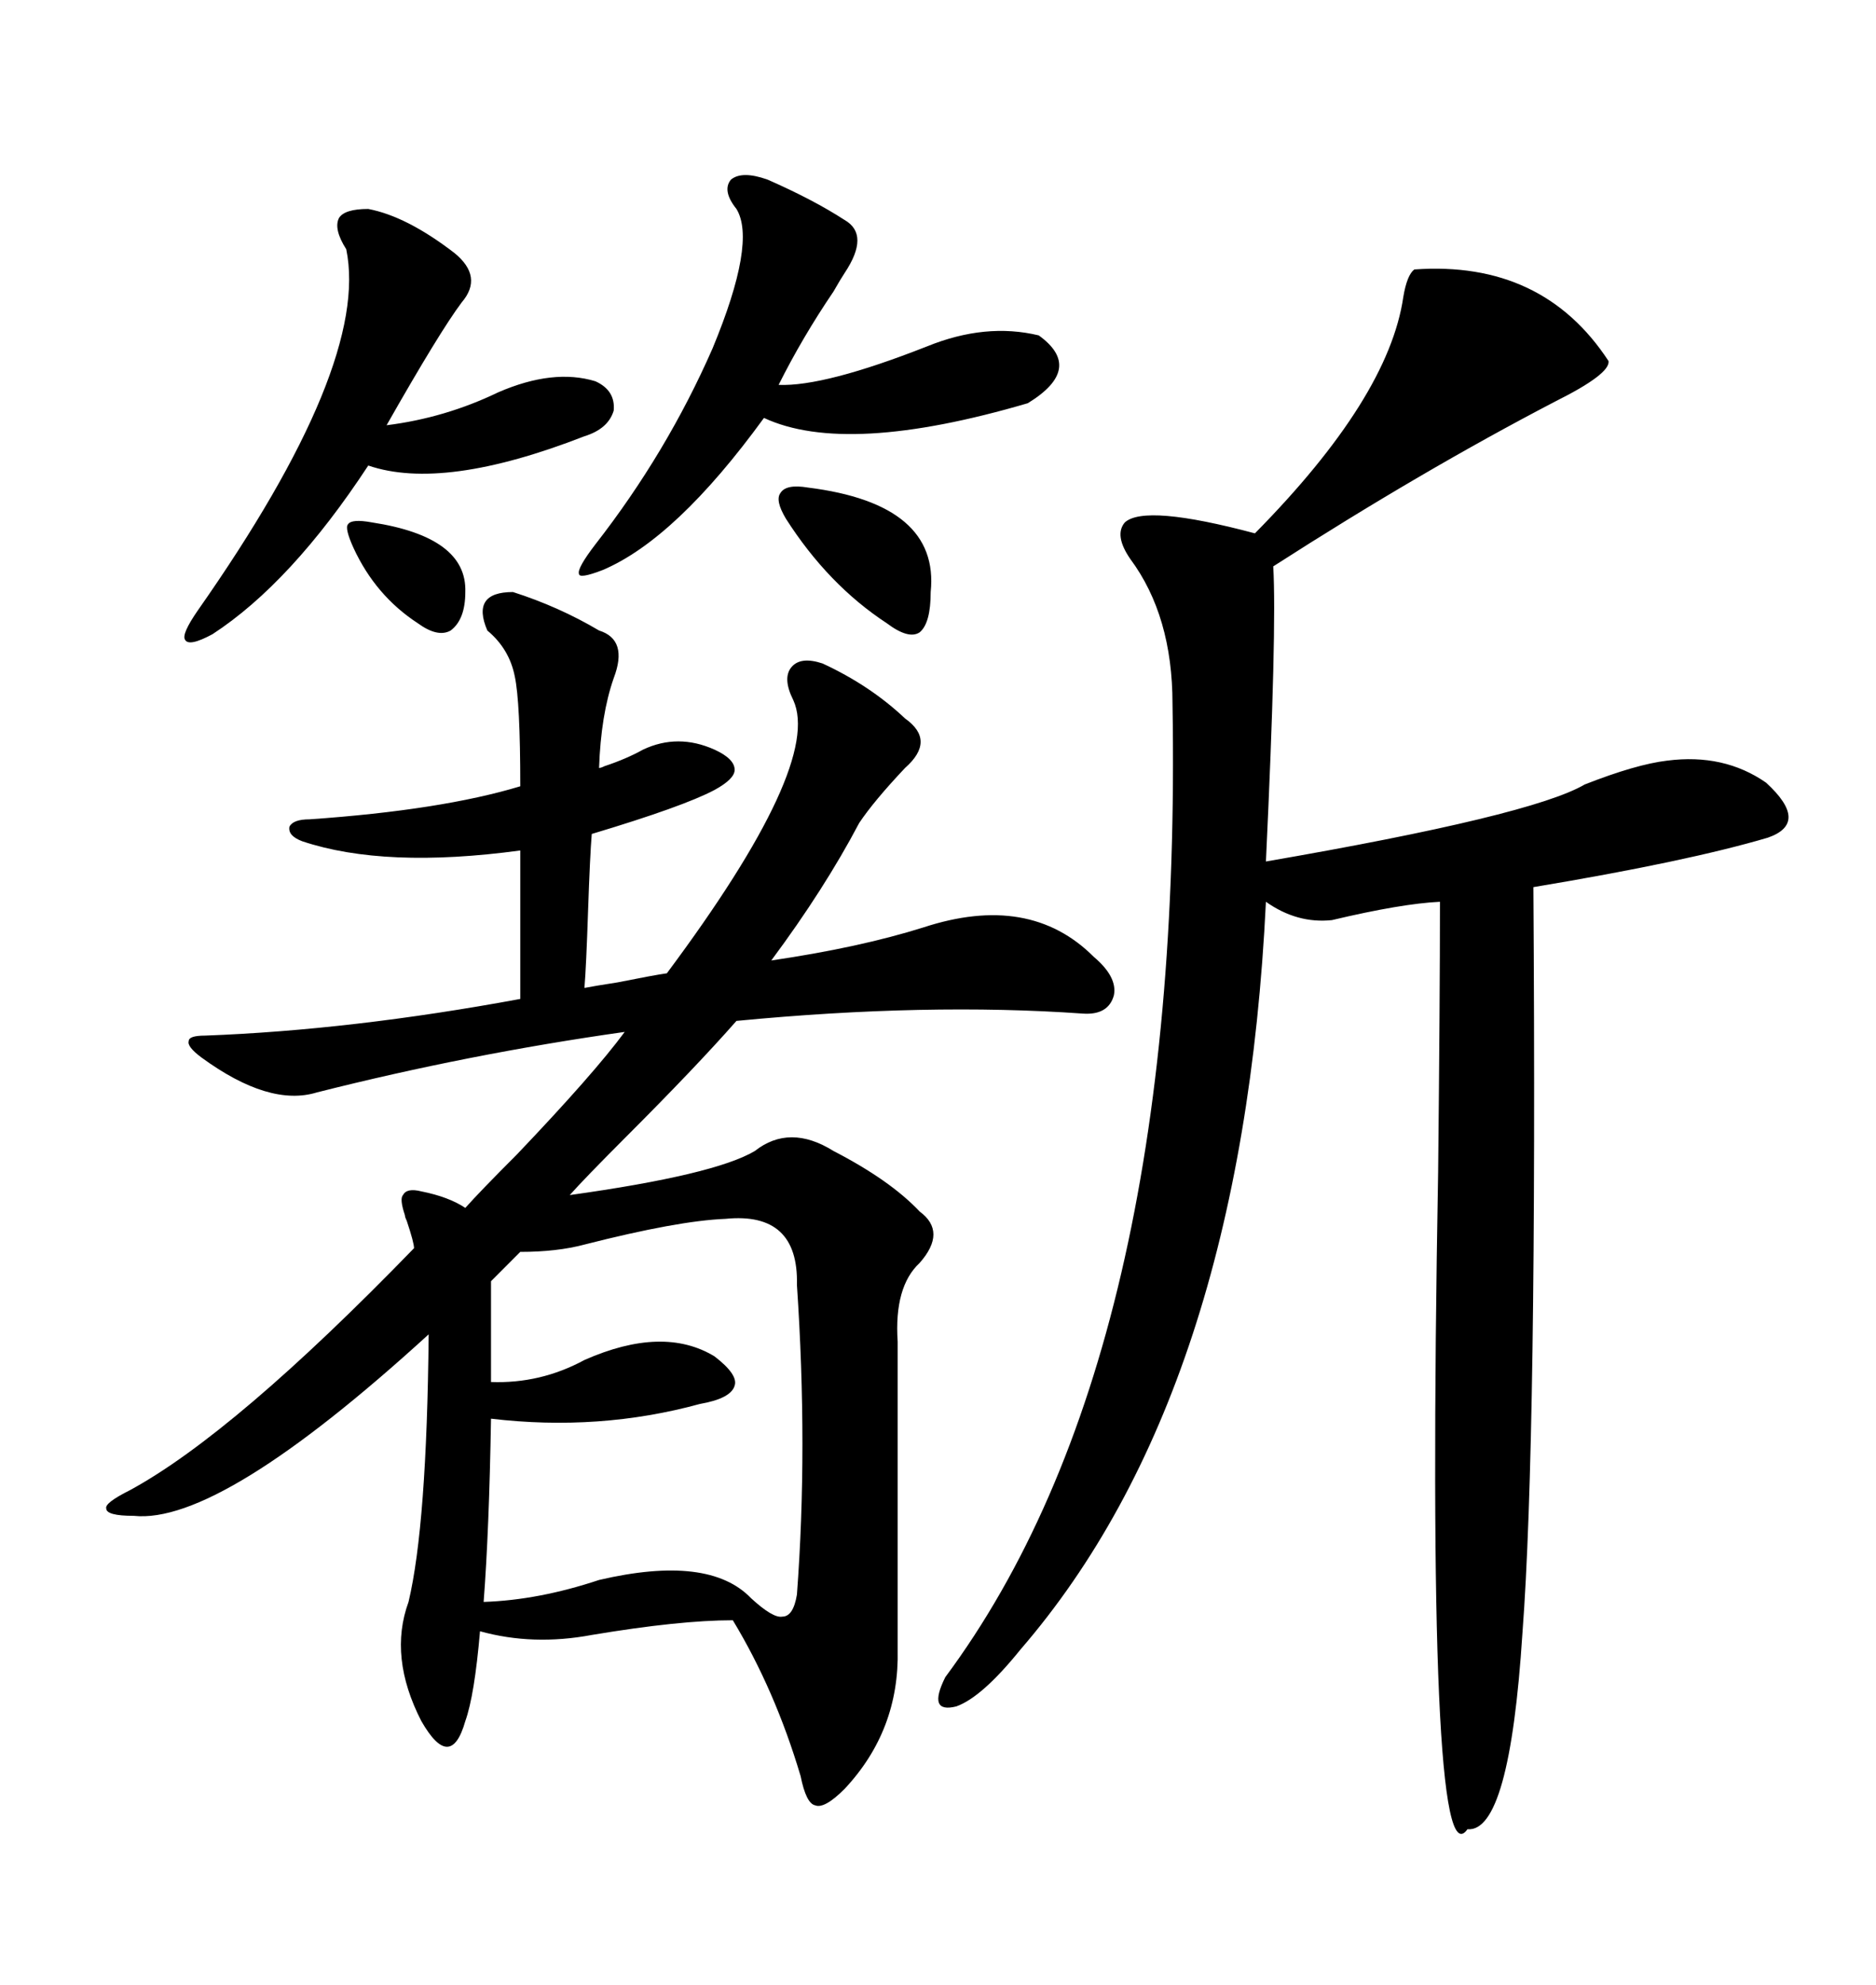 <svg xmlns="http://www.w3.org/2000/svg" xmlns:xlink="http://www.w3.org/1999/xlink" width="300" height="317.285"><path d="M82.03 94.63L82.03 94.63Q89.36 96.97 95.80 100.78L95.80 100.78Q100.49 102.25 98.14 108.40L98.14 108.40Q96.09 114.26 95.80 122.75L95.80 122.75Q96.09 122.75 96.68 122.46L96.68 122.46Q100.20 121.29 102.83 119.82L102.83 119.82Q108.40 117.19 114.26 119.82L114.26 119.82Q117.48 121.29 117.48 123.05L117.48 123.05Q117.48 124.51 114.26 126.27L114.26 126.27Q109.28 128.91 94.63 133.30L94.63 133.30Q94.34 136.82 94.04 145.61L94.04 145.61Q93.75 154.39 93.46 157.91L93.46 157.91Q94.92 157.62 98.73 157.03L98.73 157.03Q104.59 155.86 106.64 155.57L106.64 155.57Q131.54 122.17 126.86 111.91L126.86 111.91Q125.10 108.40 126.56 106.64L126.56 106.64Q128.03 104.88 131.54 106.05L131.54 106.05Q139.16 109.57 144.73 114.84L144.73 114.84Q149.71 118.36 144.73 122.75L144.73 122.75Q139.75 128.03 137.40 131.54L137.40 131.54Q131.84 142.09 123.34 153.52L123.34 153.52Q137.40 151.46 147.66 148.24L147.66 148.24Q164.65 142.68 174.90 152.93L174.90 152.93Q178.71 156.15 178.13 159.08L178.13 159.08Q177.25 162.30 173.14 162.01L173.14 162.01Q148.24 160.25 117.77 163.18L117.77 163.18Q111.33 170.51 99.90 181.93L99.90 181.93Q93.46 188.38 91.11 191.02L91.11 191.02Q114.26 187.79 120.70 183.98L120.70 183.98Q126.27 179.59 133.30 183.98L133.30 183.98Q142.38 188.67 147.07 193.65L147.07 193.65Q151.46 196.88 147.07 201.86L147.07 201.86Q142.97 205.66 143.55 214.45L143.55 214.45L143.55 263.67Q143.85 276.56 135.06 285.94L135.06 285.94Q131.84 289.16 130.37 288.57L130.37 288.57Q128.91 288.28 128.03 283.89L128.03 283.89Q123.93 270.12 117.19 258.98L117.19 258.98Q108.69 258.98 94.63 261.33L94.63 261.33Q85.25 263.09 76.76 260.74L76.76 260.74Q75.88 271.00 74.41 275.10L74.41 275.10Q73.24 279.20 71.48 279.20L71.48 279.20Q69.73 279.20 67.38 275.10L67.38 275.10Q62.11 264.84 65.33 256.05L65.33 256.05Q68.26 243.75 68.55 213.28L68.55 213.28Q35.16 243.75 21.39 242.29L21.39 242.29Q16.99 242.29 16.99 241.11L16.99 241.11Q16.70 240.23 20.80 238.18L20.80 238.18Q37.50 229.10 66.21 199.51L66.21 199.51Q66.21 198.63 65.04 195.12L65.04 195.12Q64.75 194.53 64.75 194.24L64.75 194.24Q63.87 191.60 64.45 191.02L64.45 191.02Q65.04 189.84 67.38 190.43L67.38 190.43Q71.78 191.31 74.41 193.07L74.41 193.07Q76.76 190.43 82.62 184.57L82.62 184.57Q94.92 171.68 99.90 164.94L99.90 164.94Q75 168.46 50.68 174.61L50.68 174.61Q43.07 176.95 32.23 169.04L32.23 169.04Q29.88 167.29 30.18 166.41L30.18 166.41Q30.18 165.53 32.81 165.53L32.81 165.53Q56.25 164.65 83.20 159.67L83.20 159.67L83.20 135.94Q61.52 138.87 48.34 134.47L48.34 134.47Q46.00 133.59 46.29 132.13L46.29 132.13Q46.88 130.96 49.51 130.96L49.51 130.96Q70.61 129.49 83.20 125.68L83.20 125.68Q83.20 112.21 82.32 108.11L82.32 108.11Q81.45 103.71 77.93 100.78L77.93 100.78Q75.29 94.63 82.03 94.63ZM226.17 43.07L226.17 43.07Q246.68 41.60 257.23 57.71L257.23 57.71Q257.52 59.77 248.73 64.16L248.73 64.16Q227.34 75.29 203.61 90.53L203.61 90.53Q204.20 100.49 202.44 137.70L202.44 137.70Q244.92 130.37 253.42 125.39L253.42 125.39Q261.62 122.17 266.60 121.58L266.60 121.58Q275.68 120.41 282.42 125.10L282.42 125.10Q289.45 131.54 282.71 133.89L282.71 133.89Q269.82 137.70 245.21 141.80L245.21 141.80Q245.80 230.27 243.46 261.04L243.46 261.04Q241.41 292.97 234.67 292.38L234.67 292.38Q227.93 302.05 229.98 187.21L229.98 187.21Q230.27 159.67 230.27 144.14L230.27 144.14Q224.12 144.43 212.99 147.07L212.99 147.07Q207.42 147.66 202.44 144.14L202.44 144.14Q198.63 222.66 163.18 263.67L163.18 263.67Q157.03 271.29 152.93 272.75L152.93 272.75Q148.24 273.93 151.17 268.07L151.17 268.07Q189.26 216.80 187.50 112.50L187.50 112.50Q187.50 98.44 180.76 89.36L180.76 89.36Q178.13 85.55 179.88 83.50L179.88 83.50Q183.11 80.57 200.68 85.25L200.68 85.25Q222.07 63.57 224.41 47.46L224.41 47.46Q225 43.95 226.17 43.07ZM116.02 194.82L116.02 194.82Q108.40 195.12 93.46 198.93L93.46 198.93Q89.06 200.10 83.20 200.10L83.20 200.10L78.52 204.79L78.52 220.90Q86.43 221.19 93.46 217.38L93.46 217.38Q106.05 211.82 114.26 216.80L114.26 216.80Q118.07 219.73 117.48 221.48L117.48 221.48Q116.89 223.54 111.91 224.41L111.91 224.41Q95.80 228.81 78.52 226.76L78.52 226.76Q78.22 244.63 77.34 256.05L77.34 256.05Q86.13 255.76 95.80 252.54L95.80 252.54Q113.38 248.44 120.12 255.47L120.12 255.47Q123.63 258.69 125.10 258.40L125.10 258.40Q126.86 258.40 127.44 254.88L127.44 254.88Q129.20 231.45 127.44 205.37L127.44 205.37Q127.73 193.65 116.02 194.82ZM122.75 28.71L122.75 28.71Q130.08 31.93 135.06 35.16L135.06 35.16Q139.16 37.50 135.06 43.65L135.06 43.65Q134.47 44.53 133.30 46.58L133.30 46.58Q128.32 53.91 124.51 61.52L124.51 61.52Q131.84 61.82 148.24 55.37L148.24 55.37Q157.62 51.56 166.11 53.61L166.11 53.61Q173.44 58.89 164.36 64.45L164.36 64.45Q135.35 72.95 122.17 66.80L122.17 66.80Q108.11 86.13 96.39 91.11L96.39 91.11Q92.58 92.58 92.58 91.70L92.58 91.70Q92.29 90.82 95.21 87.01L95.21 87.01Q106.64 72.36 113.96 55.66L113.96 55.66Q121.00 38.67 117.77 33.40L117.77 33.40Q115.43 30.47 116.89 28.71L116.89 28.71Q118.65 27.25 122.75 28.71ZM58.89 33.40L58.89 33.40Q65.04 34.57 72.66 40.43L72.66 40.43Q77.34 44.24 73.83 48.34L73.83 48.34Q70.31 53.03 61.82 67.97L61.82 67.97Q71.19 66.80 79.69 62.70L79.69 62.70Q88.48 58.89 95.21 60.94L95.21 60.94Q98.44 62.40 98.14 65.63L98.14 65.63Q97.27 68.55 93.46 69.73L93.46 69.73Q70.90 78.52 58.89 74.41L58.89 74.41Q46.58 93.16 33.98 101.37L33.98 101.37Q30.18 103.42 29.59 102.25L29.59 102.25Q29.00 101.37 31.64 97.56L31.64 97.56Q59.18 58.30 55.37 39.84L55.37 39.84Q53.32 36.62 54.20 34.86L54.20 34.86Q55.08 33.40 58.89 33.40ZM129.20 77.93L129.20 77.93Q150.29 80.57 148.83 94.63L148.83 94.63Q148.83 99.61 147.07 101.07L147.07 101.07Q145.31 102.25 141.80 99.61L141.80 99.61Q132.42 93.46 125.68 82.91L125.68 82.91Q123.93 79.98 124.80 78.81L124.80 78.81Q125.68 77.34 129.20 77.93ZM59.47 83.50L59.47 83.50Q74.71 85.84 74.41 94.63L74.41 94.63Q74.41 99.02 72.07 100.78L72.07 100.78Q70.02 101.95 66.80 99.61L66.80 99.61Q60.06 95.21 56.54 87.60L56.54 87.60Q55.08 84.38 55.66 83.79L55.66 83.79Q56.25 82.91 59.47 83.50Z"/></svg>